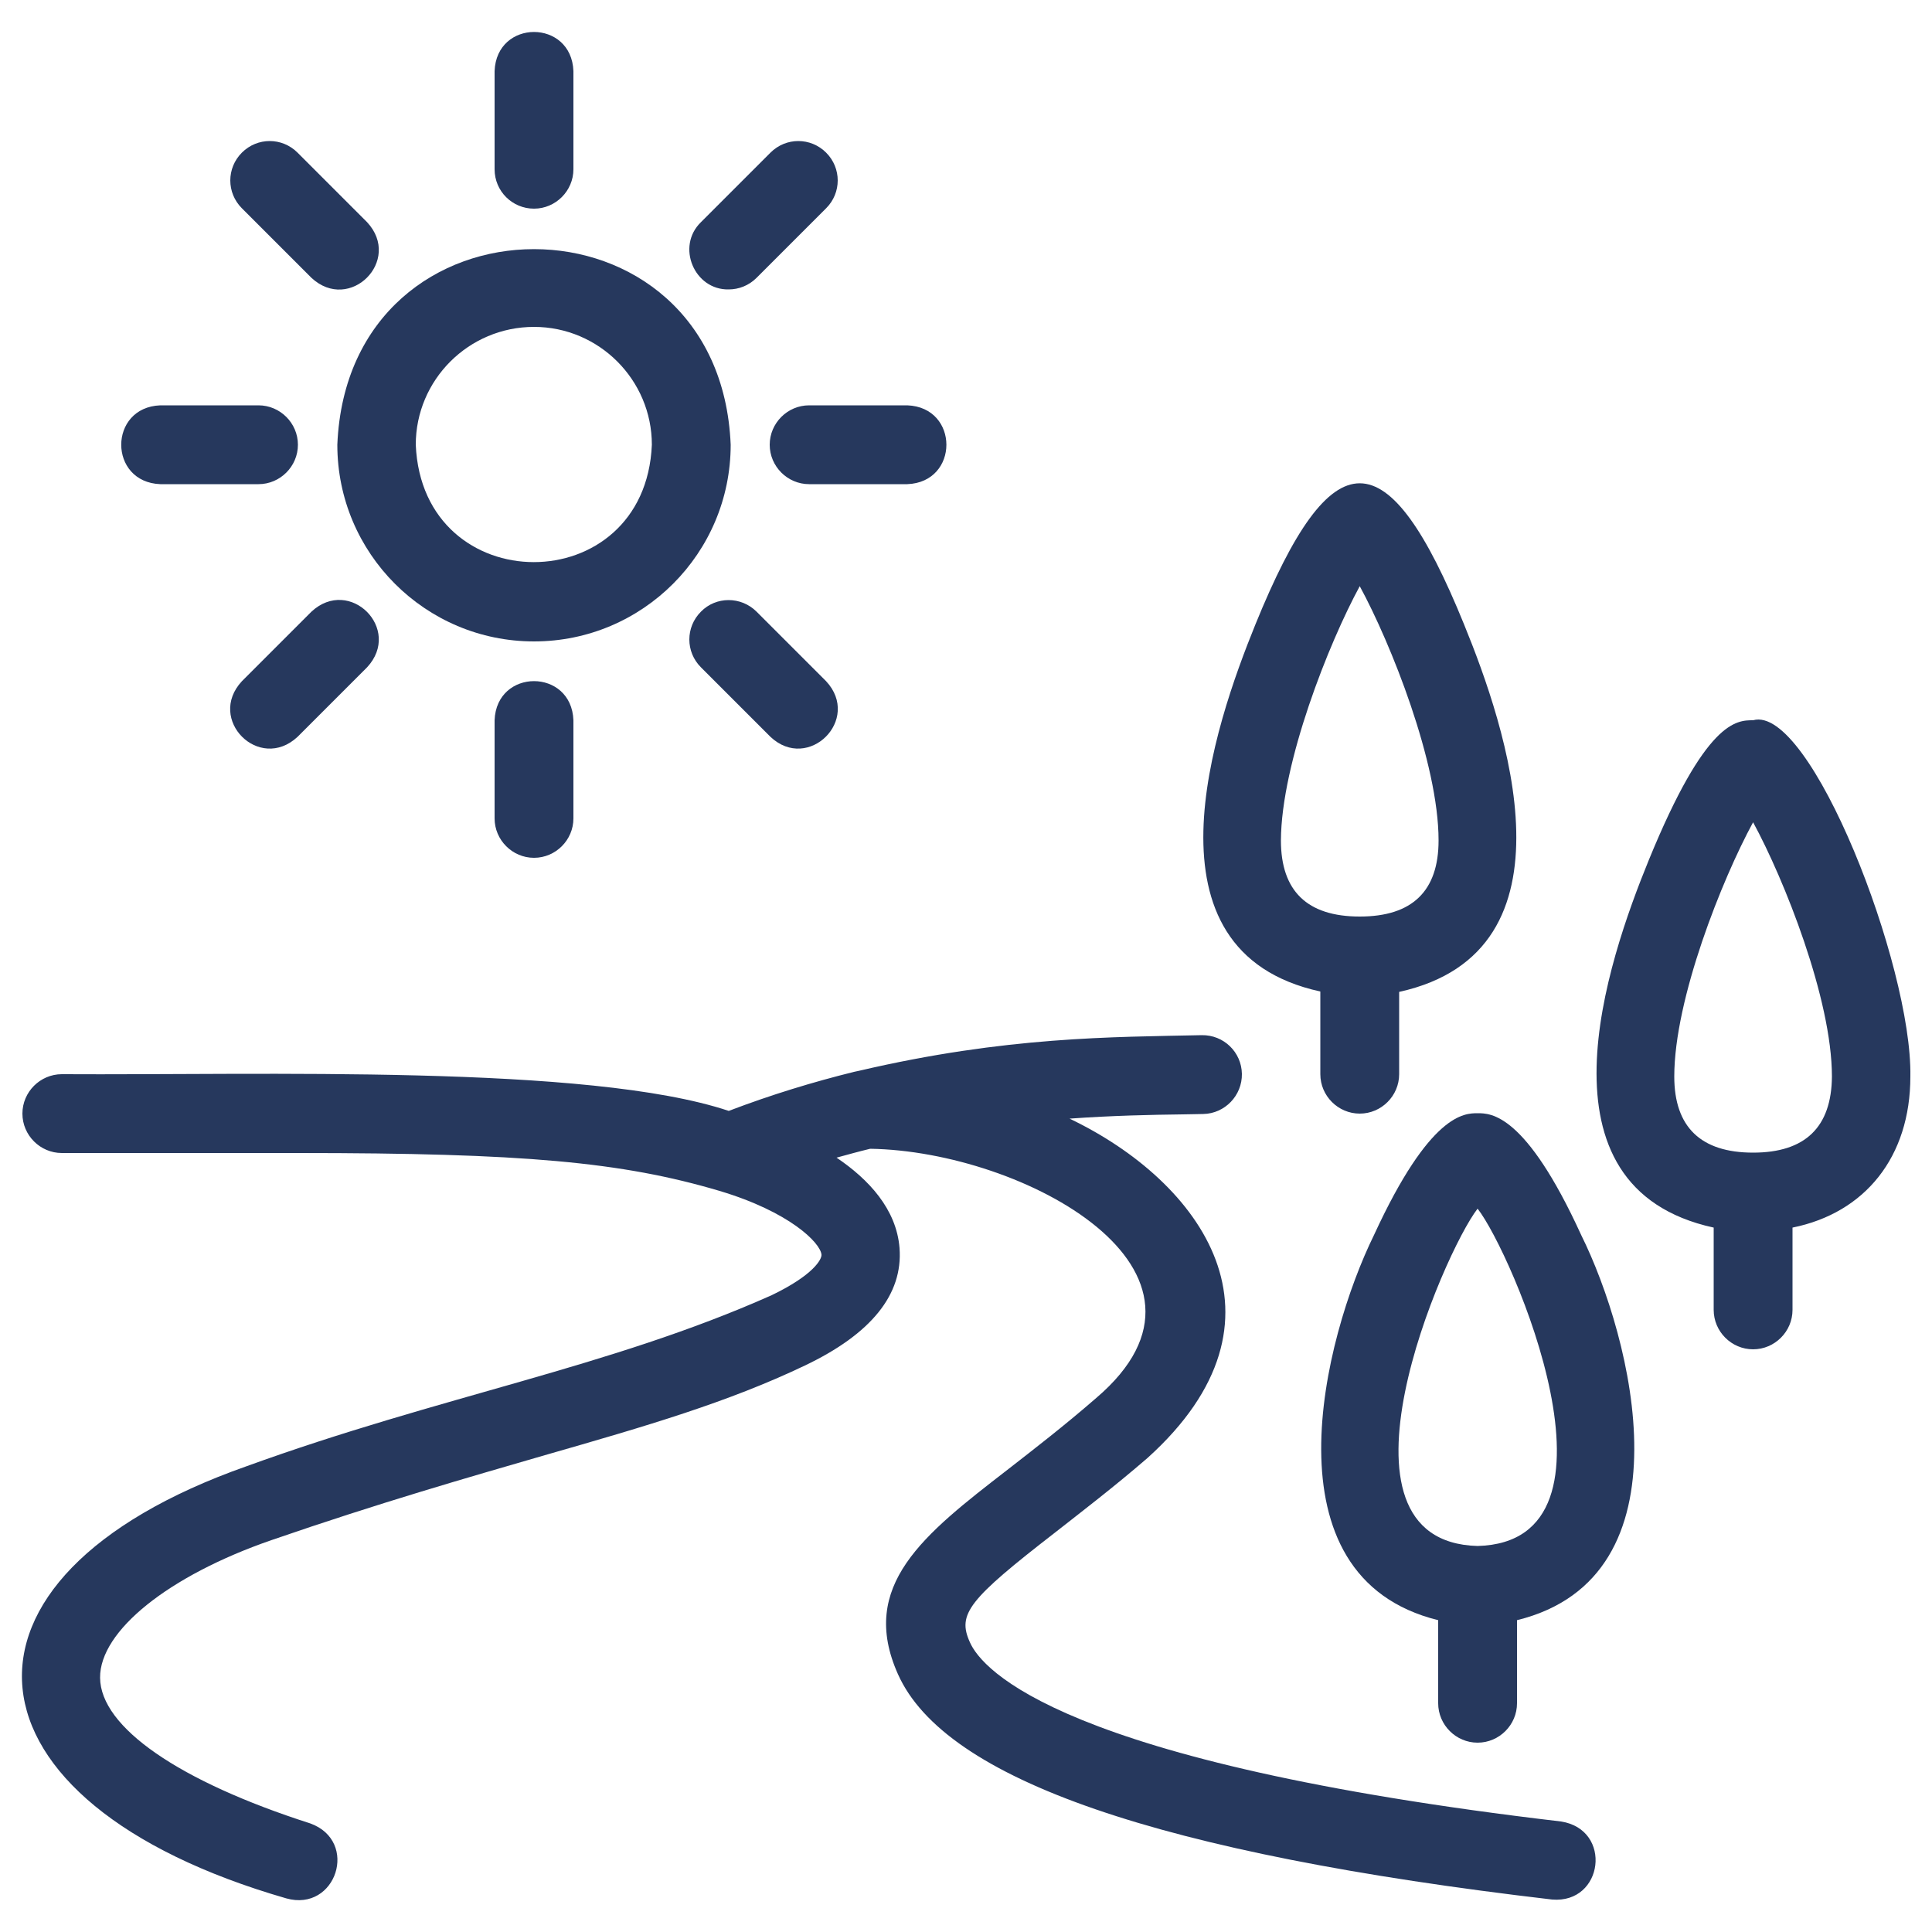 <?xml version="1.0" encoding="UTF-8"?> <svg xmlns="http://www.w3.org/2000/svg" width="30" height="30" viewBox="0 0 30 30" fill="none"><g clip-path="url(#clip0_2009_38)"><path d="M20.502 15.396V16.68C20.502 17.016 20.778 17.292 21.114 17.292C21.45 17.292 21.726 17.016 21.726 16.68V15.402C24.588 14.772 23.376 11.268 22.734 9.696C21.546 6.774 20.682 6.774 19.494 9.696C18.858 11.262 17.64 14.772 20.502 15.396ZM21.114 9.102C21.594 9.984 22.338 11.844 22.338 13.05C22.338 13.836 21.93 14.232 21.114 14.232C20.298 14.232 19.89 13.836 19.89 13.05C19.896 11.844 20.634 9.984 21.114 9.102ZM29.664 16.716C29.694 14.994 28.11 10.932 27.222 11.184C26.964 11.184 26.49 11.184 25.602 13.356C24.96 14.928 23.748 18.438 26.61 19.062V20.34C26.61 20.676 26.886 20.952 27.222 20.952C27.558 20.952 27.834 20.676 27.834 20.34V19.062C28.962 18.834 29.664 17.964 29.664 16.716ZM27.222 17.898C26.412 17.898 25.998 17.502 25.998 16.716C25.998 15.51 26.742 13.65 27.222 12.768C27.702 13.65 28.446 15.51 28.446 16.716C28.44 17.502 28.032 17.898 27.222 17.898ZM24.24 28.284C16.47 27.372 15.246 25.926 15.06 25.5C14.862 25.062 15.036 24.84 16.392 23.79C16.812 23.46 17.292 23.094 17.82 22.638C20.208 20.484 18.654 18.348 16.608 17.37C17.28 17.322 17.88 17.31 18.366 17.304C18.48 17.304 18.588 17.298 18.684 17.298C19.02 17.292 19.29 17.01 19.284 16.674C19.278 16.338 19.002 16.068 18.66 16.074C17.28 16.104 15.63 16.092 13.344 16.626C13.314 16.632 13.284 16.638 13.26 16.644C12.63 16.8 11.976 16.998 11.316 17.25C9.144 16.524 4.05 16.698 0.96 16.68C0.624 16.68 0.348 16.956 0.348 17.292C0.348 17.628 0.624 17.904 0.96 17.904H4.626C8.124 17.904 9.654 18.042 11.172 18.492C12.258 18.816 12.738 19.296 12.756 19.482C12.762 19.554 12.63 19.8 11.982 20.112C9.45 21.24 6.846 21.672 3.822 22.77C-1.092 24.504 -0.732 27.984 4.446 29.478C5.22 29.694 5.58 28.59 4.818 28.314C2.778 27.66 1.56 26.82 1.554 26.052C1.548 25.326 2.616 24.468 4.212 23.916C5.898 23.334 7.26 22.944 8.46 22.596C10.05 22.14 11.304 21.774 12.498 21.204C13.53 20.712 14.022 20.1 13.968 19.38C13.92 18.774 13.488 18.312 12.99 17.976C13.164 17.928 13.338 17.88 13.512 17.838C15.894 17.874 19.332 19.74 17.022 21.708C16.518 22.146 16.05 22.506 15.642 22.824C14.346 23.826 13.326 24.618 13.944 25.998C14.676 27.636 18 28.782 24.102 29.496C24.9 29.562 25.044 28.41 24.24 28.284Z" fill="#26385D"></path><path d="M22.944 17.286C22.74 17.286 22.206 17.286 21.336 19.176C20.55 20.778 19.602 24.486 22.332 25.158V26.448C22.332 26.784 22.608 27.06 22.944 27.06C23.28 27.06 23.556 26.784 23.556 26.448V25.158C26.292 24.486 25.344 20.772 24.552 19.176C23.688 17.286 23.148 17.286 22.944 17.286ZM22.944 24.006C20.466 23.94 22.416 19.446 22.944 18.768C23.472 19.44 25.428 23.94 22.944 24.006ZM8.292 9.96C9.978 9.96 11.346 8.592 11.346 6.906C11.178 2.856 5.406 2.856 5.238 6.906C5.238 8.592 6.606 9.96 8.292 9.96ZM8.292 5.076C9.3 5.076 10.122 5.898 10.122 6.906C10.02 9.336 6.558 9.336 6.456 6.906C6.456 5.898 7.278 5.076 8.292 5.076Z" fill="#26385D"></path><path d="M8.292 3.24C8.628 3.24 8.904 2.964 8.904 2.628V1.104C8.874 0.294 7.71 0.294 7.68 1.104V2.628C7.68 2.97 7.956 3.24 8.292 3.24ZM4.836 4.314C5.43 4.866 6.252 4.044 5.7 3.45L4.62 2.37C4.38 2.13 3.996 2.13 3.756 2.37C3.516 2.61 3.516 2.994 3.756 3.234L4.836 4.314ZM2.49 7.518H4.014C4.35 7.518 4.626 7.242 4.626 6.906C4.626 6.57 4.35 6.294 4.014 6.294H2.49C1.68 6.324 1.68 7.488 2.49 7.518ZM4.836 9.498L3.756 10.578C3.204 11.172 4.026 11.994 4.62 11.442L5.7 10.362C6.252 9.768 5.43 8.946 4.836 9.498ZM7.68 11.184V12.708C7.68 13.044 7.956 13.32 8.292 13.32C8.628 13.32 8.904 13.044 8.904 12.708V11.184C8.874 10.374 7.71 10.374 7.68 11.184ZM10.884 9.498C10.644 9.738 10.644 10.122 10.884 10.362L11.964 11.442C12.552 11.994 13.38 11.172 12.828 10.578L11.748 9.498C11.508 9.258 11.118 9.258 10.884 9.498ZM11.952 6.906C11.952 7.242 12.228 7.518 12.564 7.518H14.088C14.898 7.488 14.898 6.324 14.088 6.294H12.564C12.228 6.294 11.952 6.57 11.952 6.906ZM11.316 4.494C11.472 4.494 11.628 4.434 11.748 4.314L12.828 3.234C13.068 2.994 13.068 2.61 12.828 2.37C12.588 2.13 12.204 2.13 11.964 2.37L10.884 3.45C10.494 3.828 10.782 4.506 11.316 4.494Z" fill="#26385D"></path></g><defs><clipPath id="clip0_2009_38"><rect width="30" height="30" fill="white"></rect></clipPath></defs></svg> 
